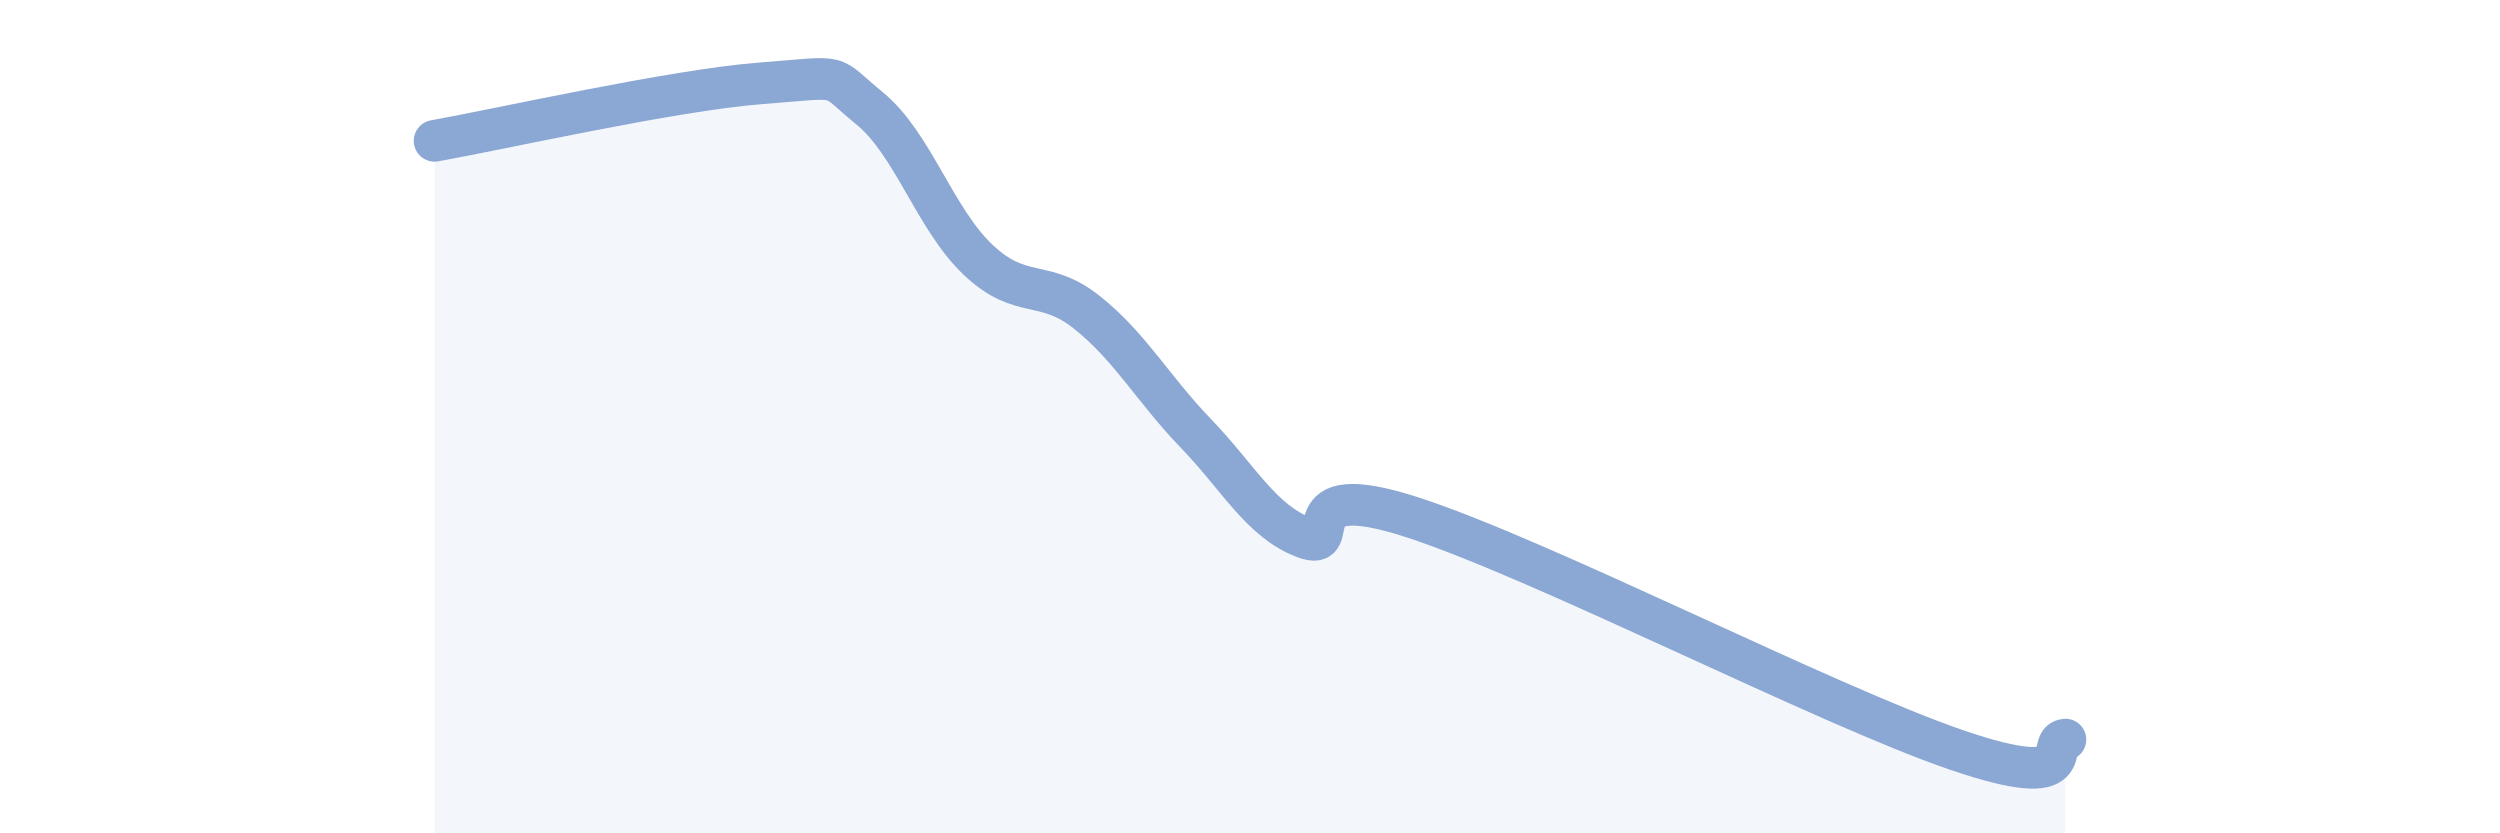 
    <svg width="60" height="20" viewBox="0 0 60 20" xmlns="http://www.w3.org/2000/svg">
      <path
        d="M 10.43,3.38 C 12,3.1 16.17,2.16 18.26,2 C 20.35,1.84 19.83,1.75 20.87,2.6 C 21.91,3.45 22.44,5.26 23.48,6.24 C 24.52,7.22 25.05,6.67 26.09,7.5 C 27.13,8.33 27.66,9.32 28.7,10.4 C 29.74,11.48 30.26,12.5 31.3,12.9 C 32.34,13.3 30.78,11.4 33.91,12.42 C 37.04,13.44 43.83,16.93 46.96,18 C 50.09,19.07 49.05,17.8 49.57,17.75L49.57 20L10.43 20Z"
        fill="#8ba7d3"
        opacity="0.1"
        stroke-linecap="round"
        stroke-linejoin="round"
      />
      <path
        d="M 10.43,3.38 C 12,3.1 16.17,2.16 18.26,2 C 20.35,1.84 19.83,1.75 20.87,2.6 C 21.91,3.45 22.44,5.26 23.48,6.24 C 24.52,7.22 25.05,6.67 26.09,7.5 C 27.13,8.33 27.66,9.32 28.7,10.4 C 29.74,11.48 30.26,12.5 31.3,12.9 C 32.34,13.3 30.78,11.4 33.91,12.42 C 37.04,13.44 43.83,16.93 46.96,18 C 50.09,19.07 49.05,17.8 49.57,17.75"
        stroke="#8ba7d3"
        stroke-width="1"
        fill="none"
        stroke-linecap="round"
        stroke-linejoin="round"
      />
    </svg>
  